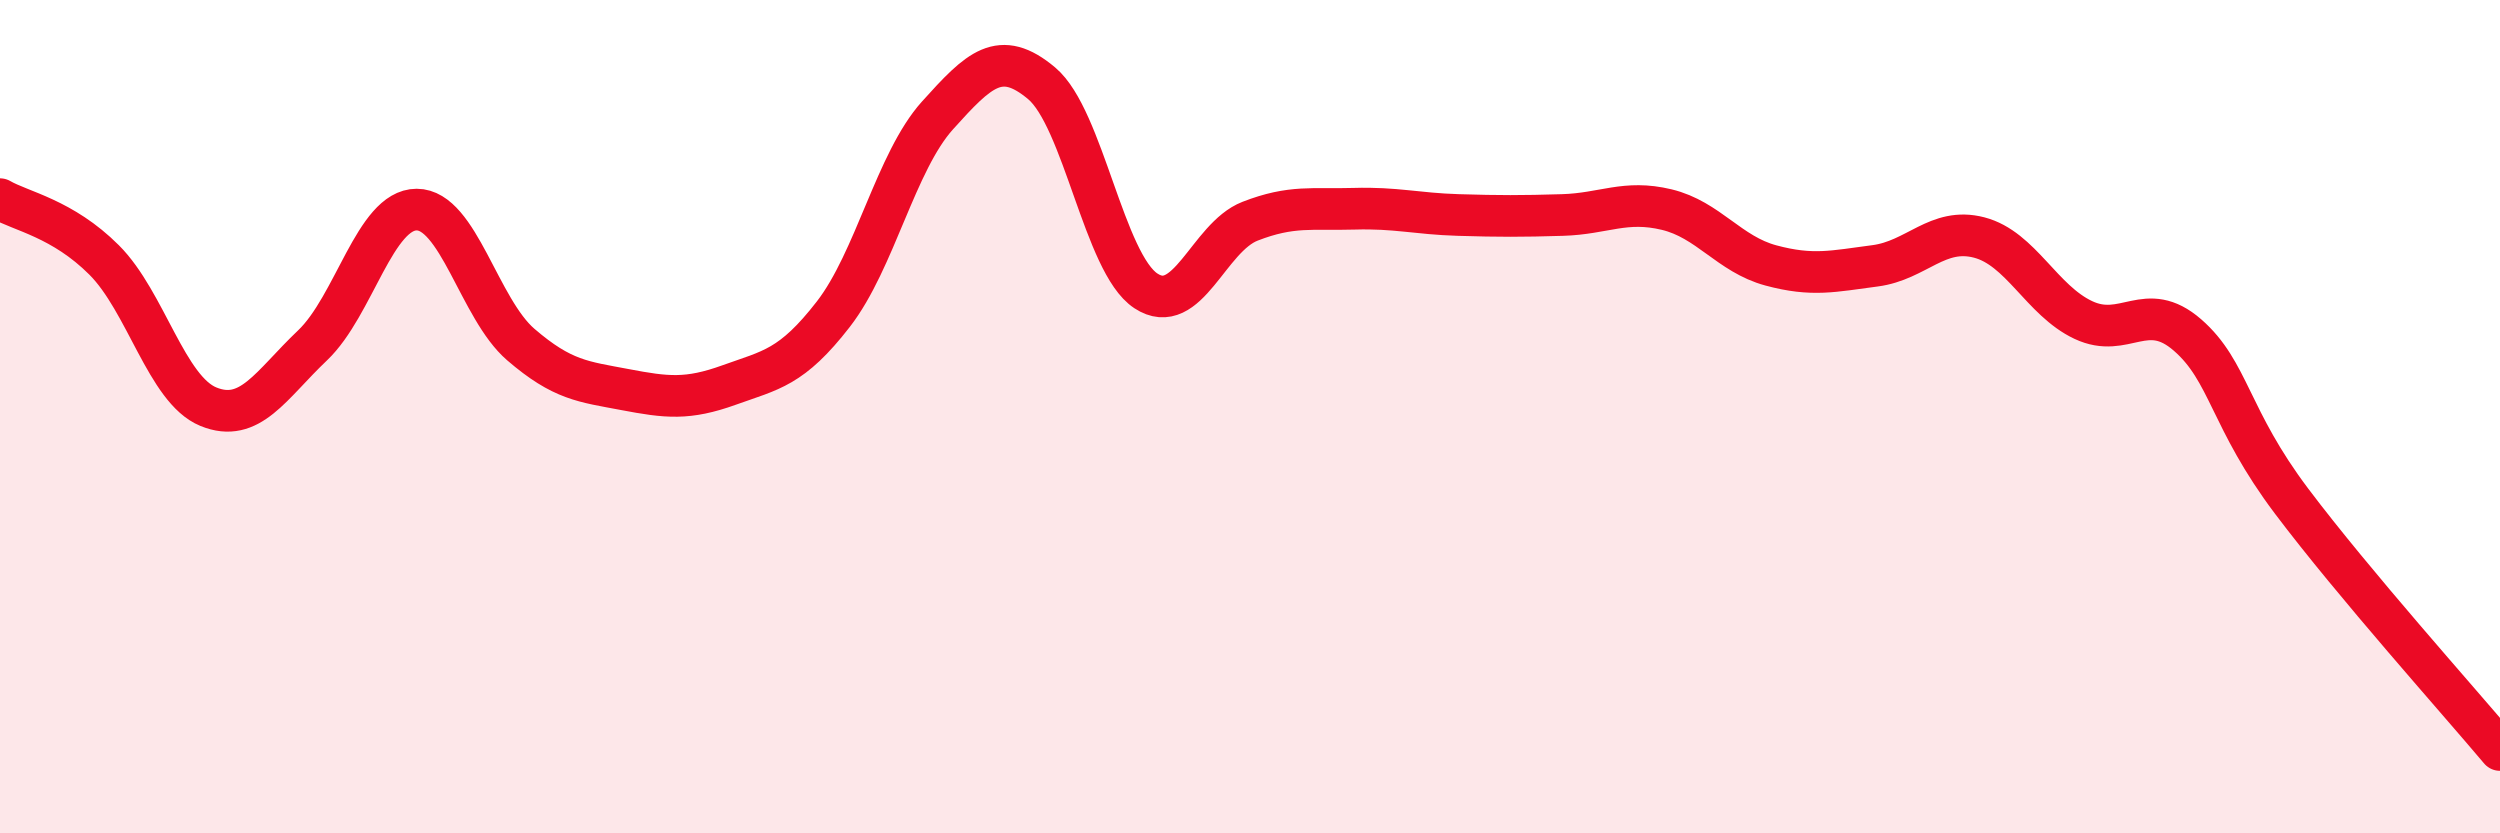 
    <svg width="60" height="20" viewBox="0 0 60 20" xmlns="http://www.w3.org/2000/svg">
      <path
        d="M 0,4.78 C 0.5,5.07 1.5,5.24 2.5,6.24 C 3.5,7.24 4,9.35 5,9.76 C 6,10.17 6.5,9.24 7.5,8.29 C 8.5,7.34 9,5.03 10,5.03 C 11,5.03 11.5,7.41 12.5,8.27 C 13.5,9.13 14,9.16 15,9.35 C 16,9.54 16.5,9.6 17.5,9.24 C 18.5,8.88 19,8.83 20,7.54 C 21,6.25 21.5,3.88 22.5,2.77 C 23.5,1.66 24,1.16 25,2 C 26,2.84 26.5,6.32 27.5,6.98 C 28.5,7.64 29,5.7 30,5.31 C 31,4.92 31.5,5.04 32.5,5.01 C 33.5,4.98 34,5.13 35,5.16 C 36,5.19 36.5,5.19 37.5,5.16 C 38.5,5.13 39,4.79 40,5.03 C 41,5.27 41.5,6.1 42.5,6.37 C 43.5,6.64 44,6.51 45,6.38 C 46,6.25 46.5,5.44 47.5,5.7 C 48.5,5.96 49,7.21 50,7.68 C 51,8.15 51.5,7.17 52.5,8.04 C 53.5,8.91 53.5,10.04 55,12.03 C 56.5,14.02 59,16.81 60,18L60 20L0 20Z"
        fill="#EB0A25"
        opacity="0.1"
        stroke-linecap="round"
        stroke-linejoin="round"
      />
      <path
        d="M 0,4.78 C 0.5,5.07 1.5,5.24 2.5,6.24 C 3.5,7.24 4,9.35 5,9.76 C 6,10.17 6.5,9.24 7.5,8.29 C 8.5,7.34 9,5.03 10,5.03 C 11,5.03 11.5,7.41 12.5,8.27 C 13.5,9.13 14,9.16 15,9.35 C 16,9.54 16.5,9.6 17.5,9.24 C 18.5,8.88 19,8.83 20,7.54 C 21,6.25 21.5,3.88 22.5,2.77 C 23.5,1.66 24,1.16 25,2 C 26,2.84 26.5,6.32 27.5,6.98 C 28.5,7.64 29,5.7 30,5.31 C 31,4.92 31.5,5.04 32.5,5.01 C 33.5,4.98 34,5.13 35,5.16 C 36,5.19 36.5,5.19 37.5,5.16 C 38.5,5.13 39,4.79 40,5.03 C 41,5.27 41.5,6.1 42.5,6.37 C 43.5,6.64 44,6.51 45,6.38 C 46,6.25 46.5,5.44 47.5,5.7 C 48.5,5.96 49,7.21 50,7.68 C 51,8.15 51.5,7.17 52.5,8.04 C 53.5,8.91 53.5,10.04 55,12.03 C 56.5,14.02 59,16.81 60,18"
        stroke="#EB0A25"
        stroke-width="1"
        fill="none"
        stroke-linecap="round"
        stroke-linejoin="round"
      />
    </svg>
  